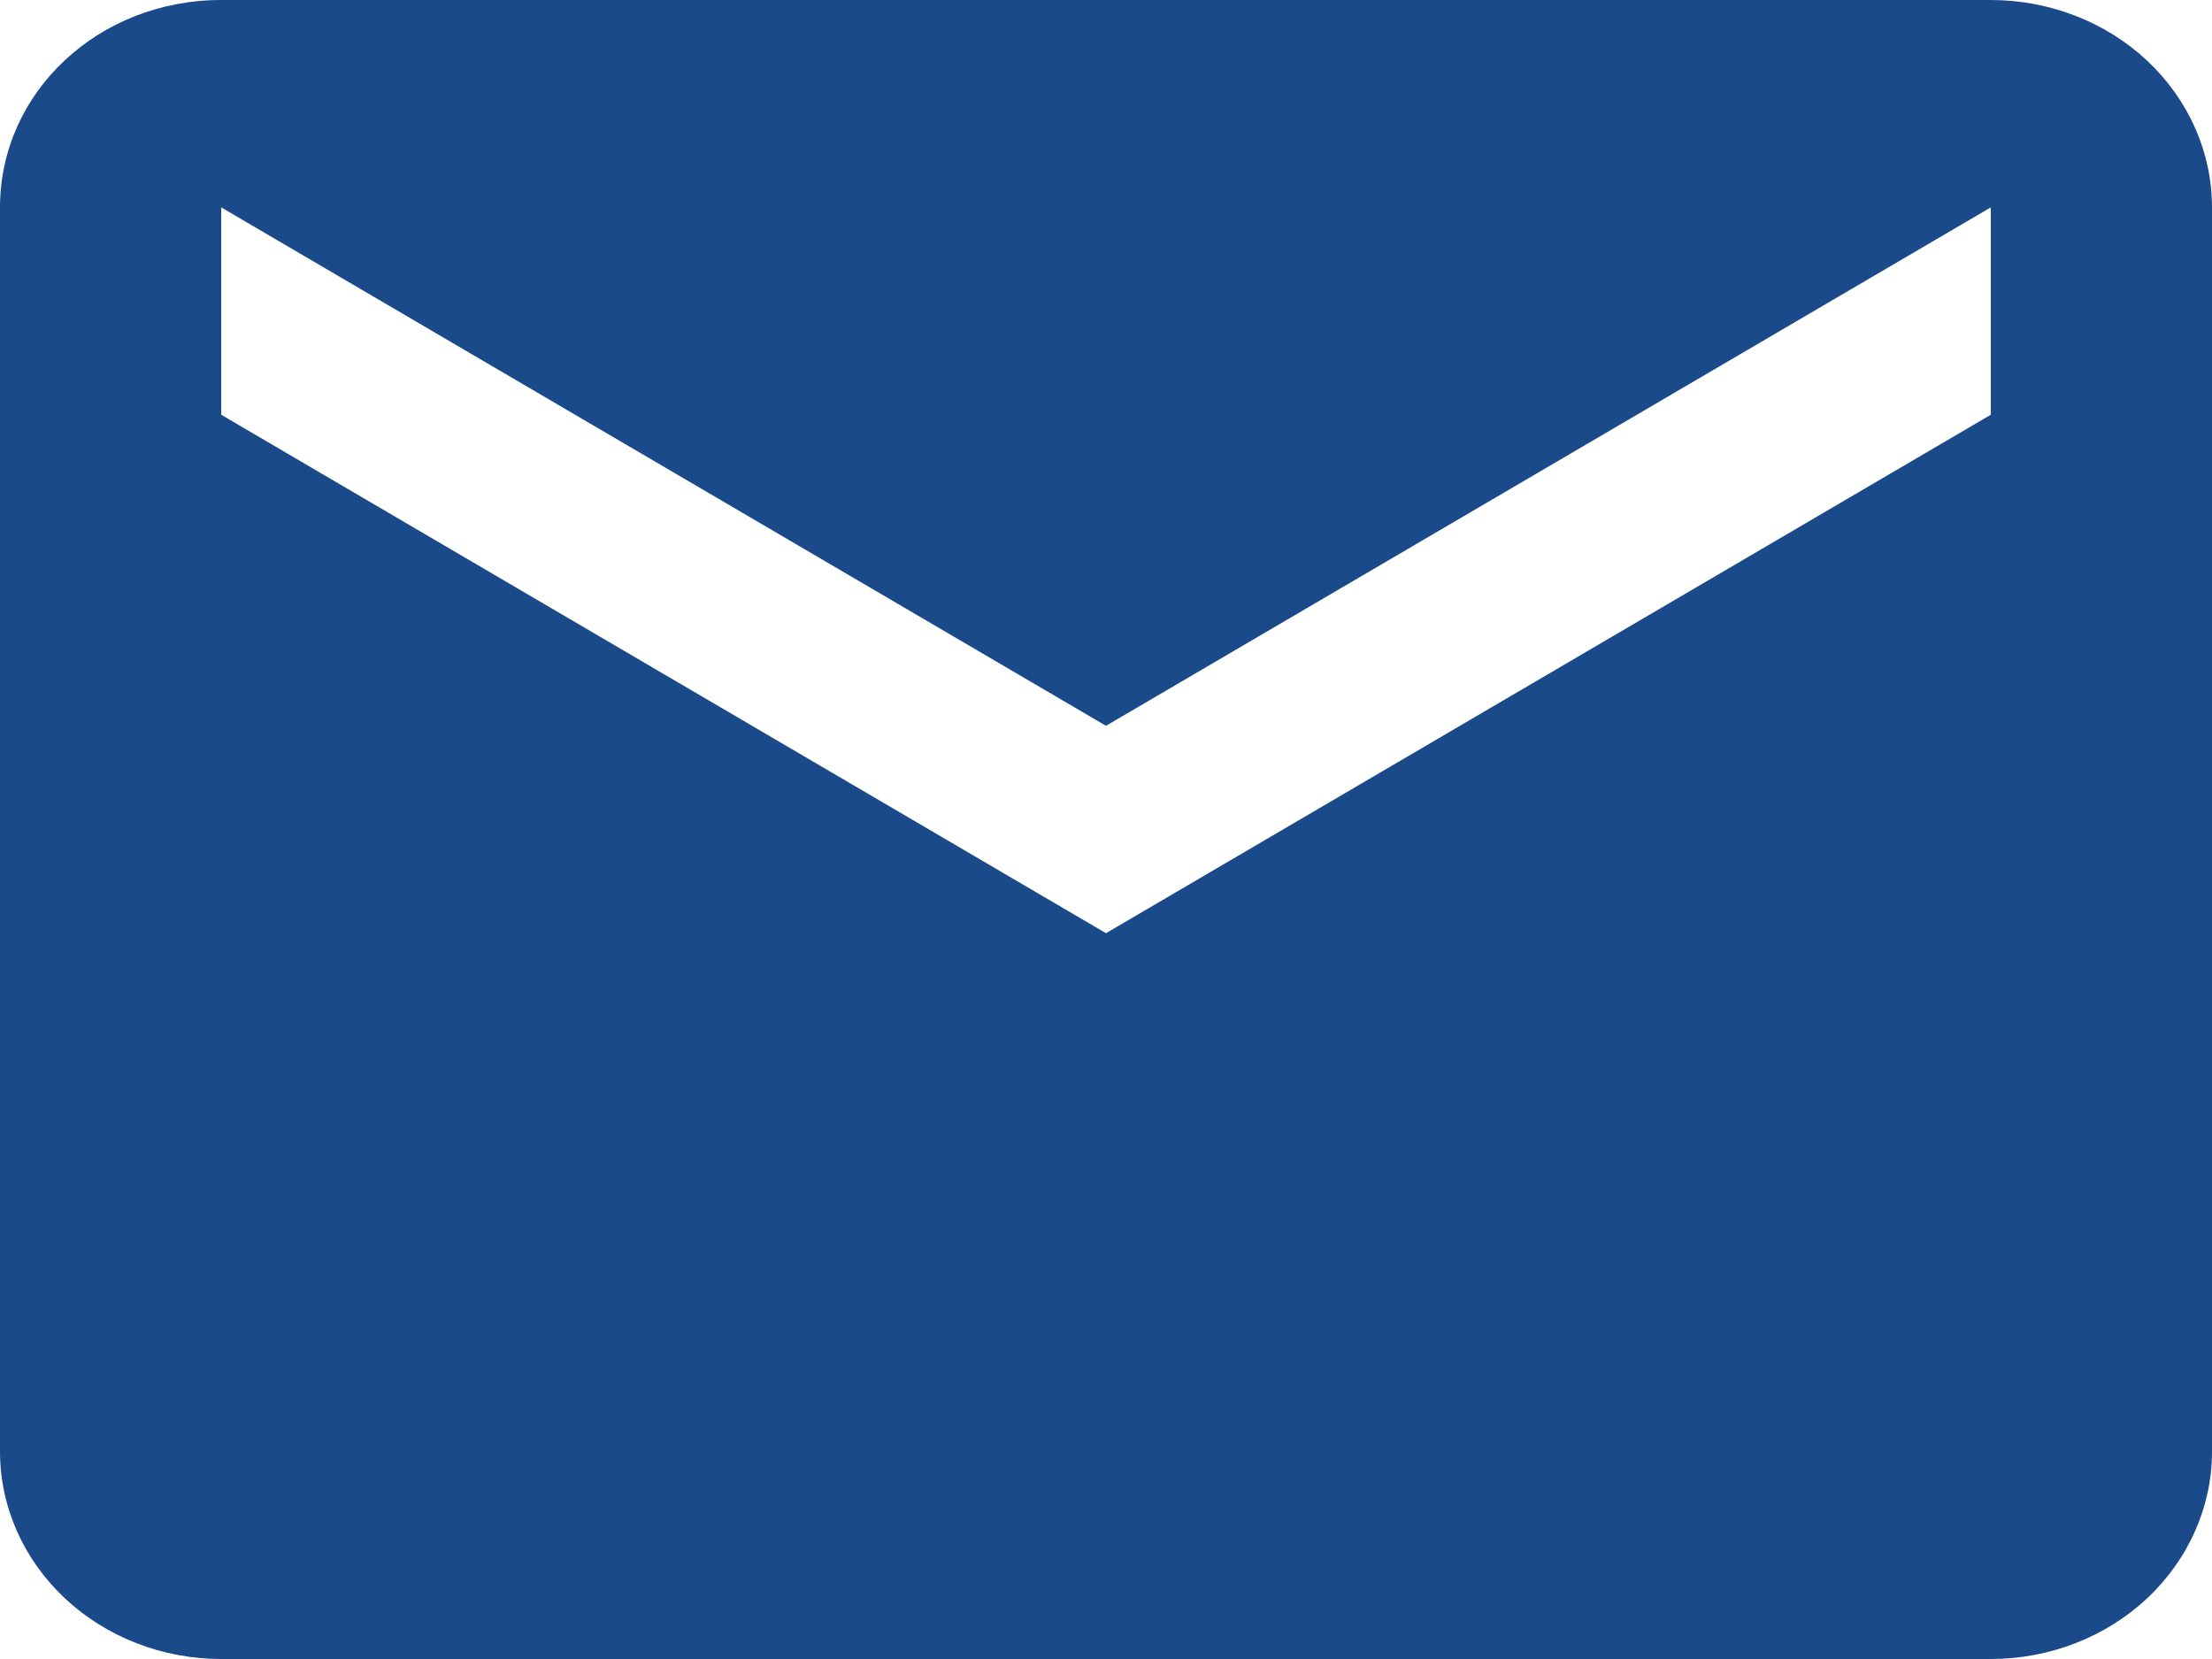 <svg width="16" height="12" viewBox="0 0 16 12" fill="none" xmlns="http://www.w3.org/2000/svg">
<path d="M14.4 3L8 6.75L1.6 3V1.5L8 5.25L14.4 1.5M14.4 0H1.6C0.712 0 0 0.667 0 1.5V10.5C0 10.898 0.169 11.279 0.469 11.561C0.769 11.842 1.176 12 1.6 12H14.4C14.824 12 15.231 11.842 15.531 11.561C15.831 11.279 16 10.898 16 10.5V1.5C16 1.102 15.831 0.721 15.531 0.439C15.231 0.158 14.824 0 14.4 0Z" fill="#1A4A8A"/>
</svg>
